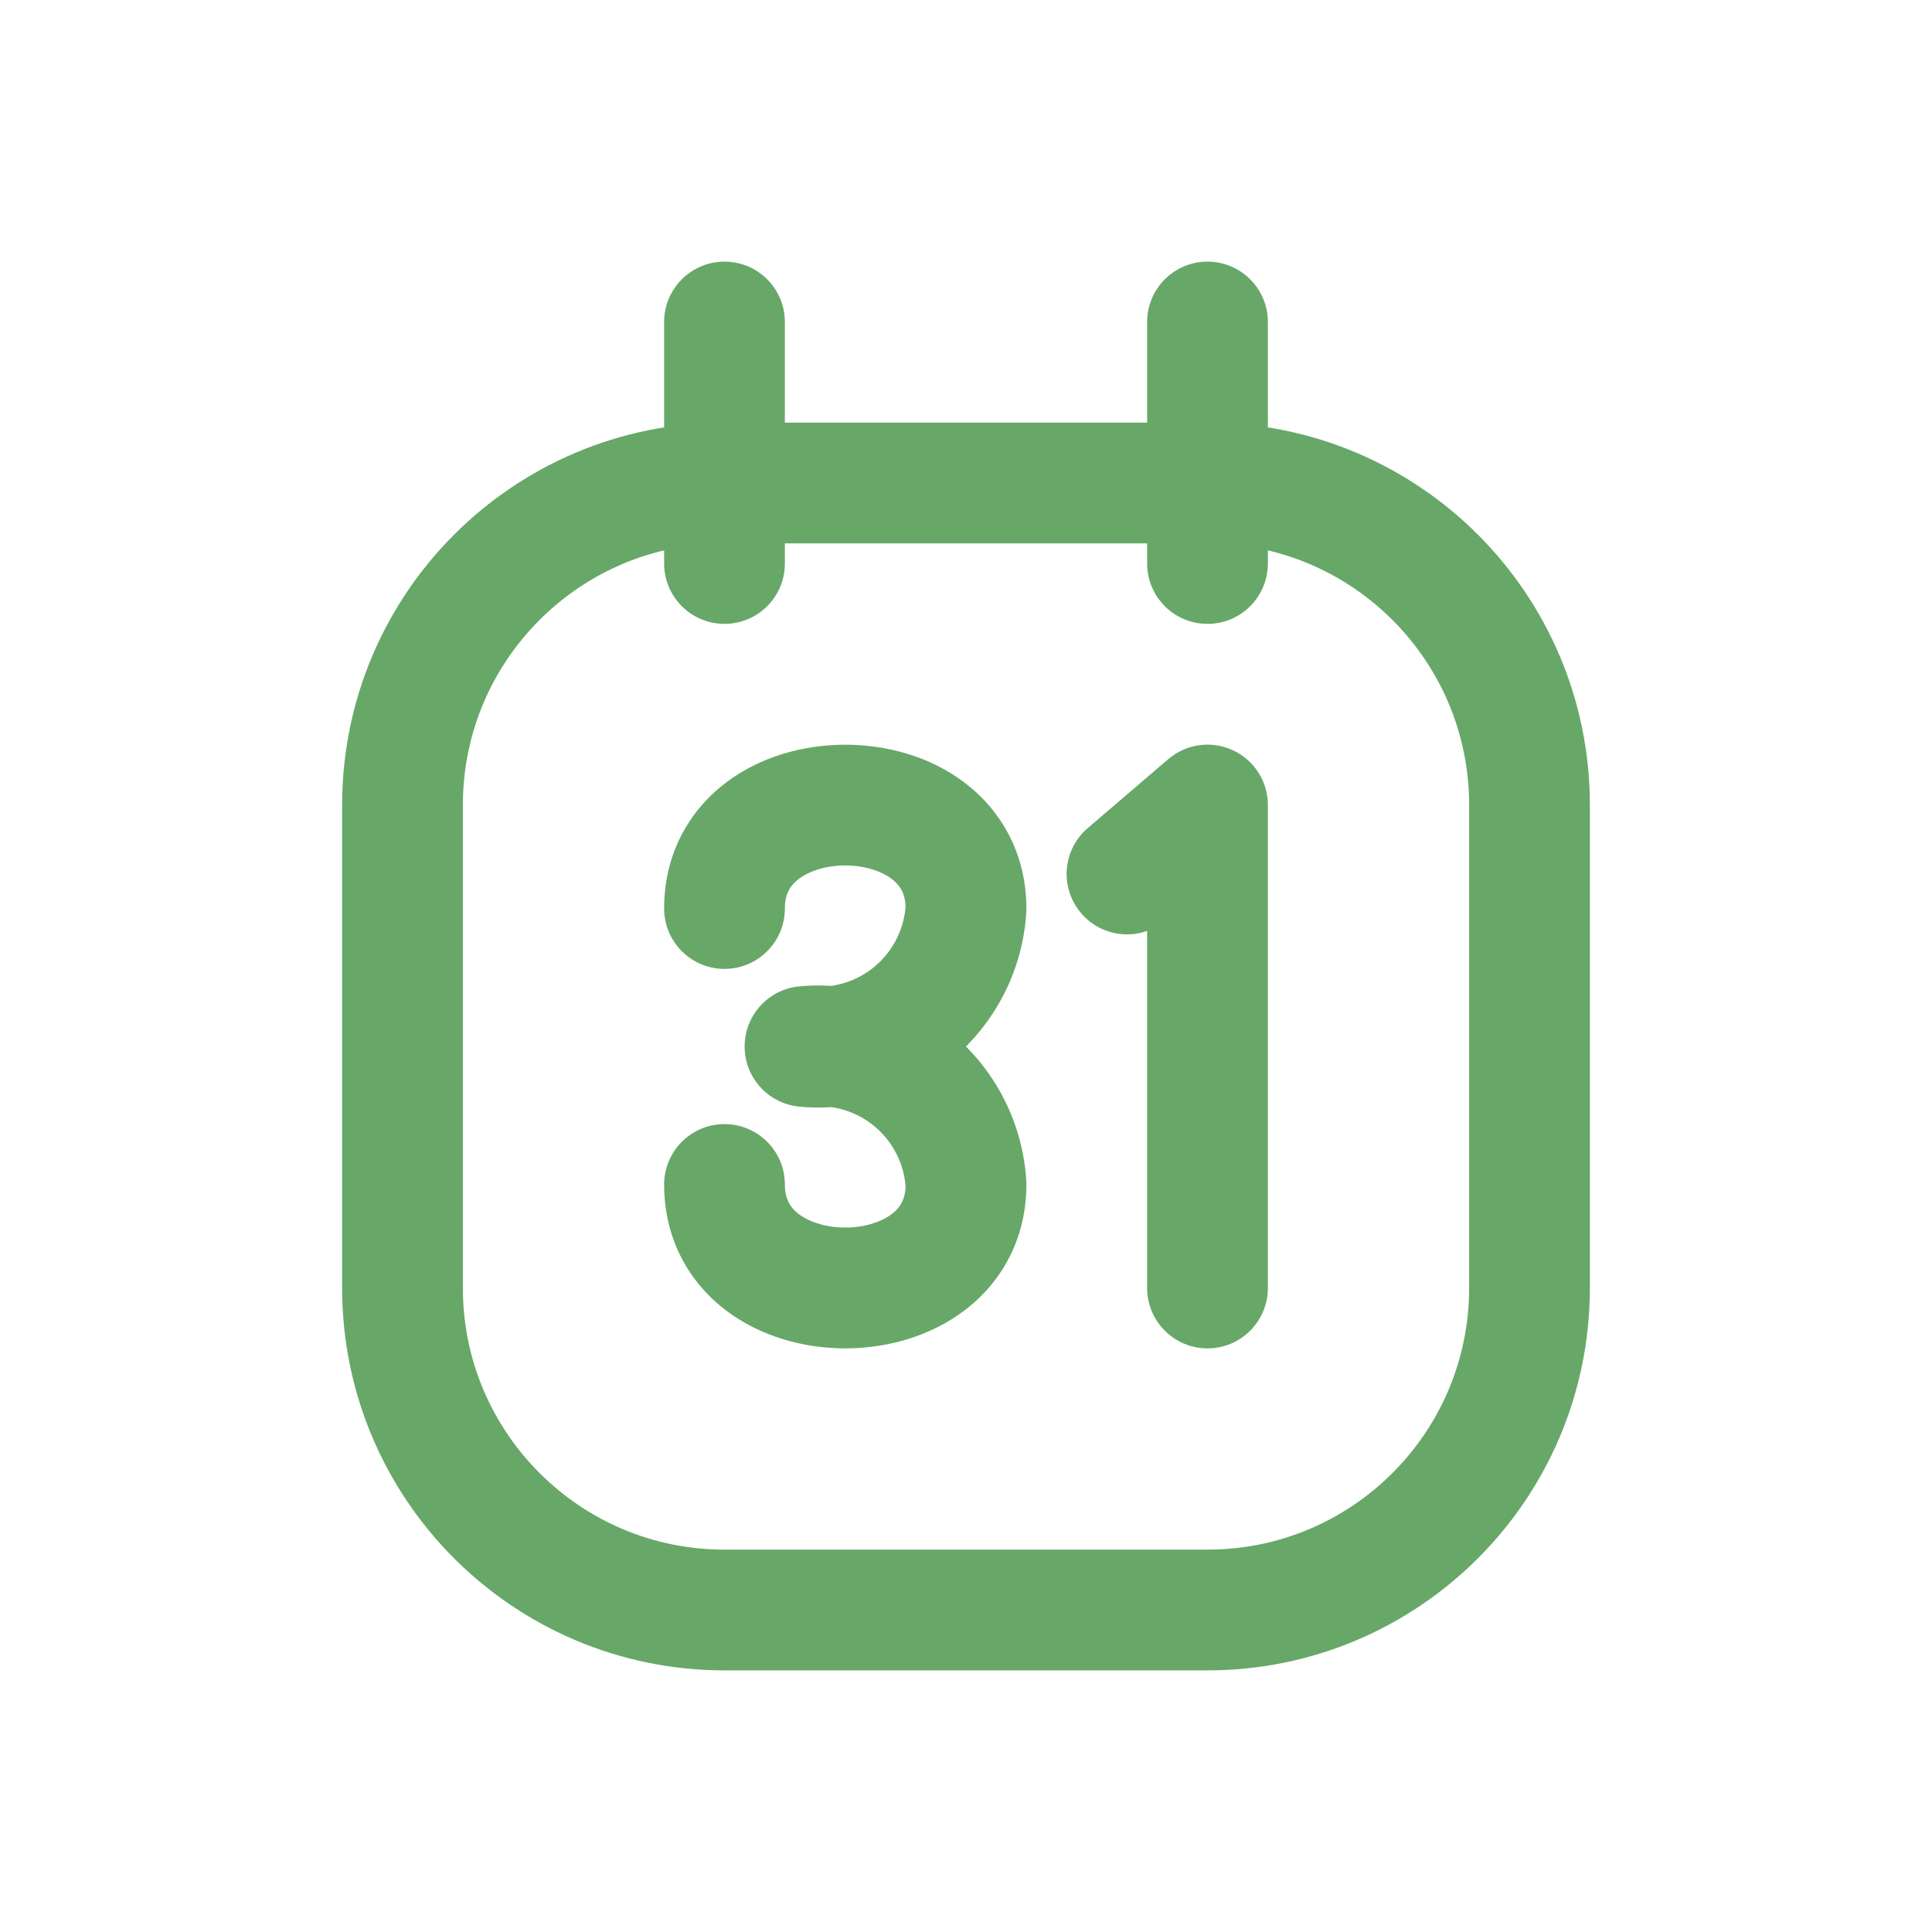 <svg width="24" height="24" viewBox="0 0 24 24" fill="none" xmlns="http://www.w3.org/2000/svg">
<path fill-rule="evenodd" clip-rule="evenodd" d="M5 10V16C5 18.209 6.791 20 9 20H15C17.209 20 19 18.209 19 16V10C19 7.791 17.209 6 15 6H9C6.791 6 5 7.791 5 10Z" stroke="#67A868" stroke-width="1.5" stroke-linecap="round" stroke-linejoin="round"/>
<path d="M14.25 7C14.25 7.414 14.586 7.75 15 7.75C15.414 7.75 15.75 7.414 15.75 7H14.25ZM15.75 4C15.75 3.586 15.414 3.25 15 3.25C14.586 3.25 14.25 3.586 14.25 4H15.75ZM8.25 7C8.25 7.414 8.586 7.75 9 7.75C9.414 7.75 9.75 7.414 9.75 7H8.25ZM9.75 4C9.75 3.586 9.414 3.25 9 3.25C8.586 3.25 8.25 3.586 8.25 4H9.75ZM8.25 11.286C8.25 11.7 8.586 12.036 9 12.036C9.414 12.036 9.75 11.7 9.75 11.286H8.25ZM12 11.286L12.749 11.331C12.75 11.316 12.75 11.301 12.75 11.286H12ZM11.364 12.567L11.852 13.137H11.852L11.364 12.567ZM10 13L9.929 12.253C9.544 12.29 9.25 12.613 9.25 13C9.25 13.387 9.544 13.71 9.929 13.747L10 13ZM11.364 13.433L11.852 12.863L11.364 13.433ZM12 14.714H12.75C12.75 14.699 12.75 14.684 12.749 14.669L12 14.714ZM9.75 14.714C9.75 14.3 9.414 13.964 9 13.964C8.586 13.964 8.25 14.3 8.25 14.714H9.75ZM13.512 10.287C13.197 10.557 13.161 11.03 13.431 11.345C13.7 11.66 14.174 11.696 14.488 11.427L13.512 10.287ZM15 10H15.75C15.75 9.707 15.579 9.441 15.313 9.319C15.047 9.196 14.734 9.24 14.512 9.431L15 10ZM14.25 16C14.25 16.414 14.586 16.75 15 16.75C15.414 16.75 15.75 16.414 15.75 16H14.25ZM15.75 7V4H14.25V7H15.75ZM9.75 7V4H8.25V7H9.75ZM9.75 11.286C9.75 11.105 9.817 10.999 9.923 10.918C10.05 10.822 10.257 10.751 10.5 10.751C10.743 10.751 10.95 10.822 11.077 10.918C11.183 10.999 11.25 11.105 11.25 11.286H12.75C12.75 10.61 12.442 10.073 11.986 9.725C11.55 9.393 11.007 9.251 10.5 9.251C9.994 9.251 9.45 9.393 9.014 9.725C8.558 10.073 8.25 10.61 8.25 11.286H9.75ZM11.251 11.241C11.234 11.534 11.098 11.807 10.876 11.998L11.852 13.137C12.383 12.681 12.707 12.029 12.749 11.331L11.251 11.241ZM10.876 11.998C10.653 12.189 10.363 12.281 10.071 12.253L9.929 13.747C10.626 13.812 11.32 13.592 11.852 13.137L10.876 11.998ZM10.071 13.747C10.363 13.719 10.653 13.811 10.876 14.002L11.852 12.863C11.32 12.408 10.626 12.188 9.929 12.253L10.071 13.747ZM10.876 14.002C11.098 14.193 11.234 14.466 11.251 14.759L12.749 14.669C12.707 13.971 12.383 13.319 11.852 12.863L10.876 14.002ZM11.25 14.714C11.25 14.895 11.183 15.001 11.077 15.082C10.95 15.178 10.743 15.249 10.5 15.249C10.257 15.249 10.05 15.178 9.923 15.082C9.817 15.001 9.75 14.895 9.75 14.714H8.25C8.25 15.39 8.558 15.927 9.014 16.275C9.45 16.607 9.994 16.75 10.5 16.75C11.007 16.75 11.55 16.607 11.986 16.275C12.442 15.927 12.75 15.39 12.75 14.714H11.25ZM14.488 11.427L15.488 10.569L14.512 9.431L13.512 10.287L14.488 11.427ZM14.25 10V16H15.75V10H14.25Z" fill="#67A868"/>
</svg>
